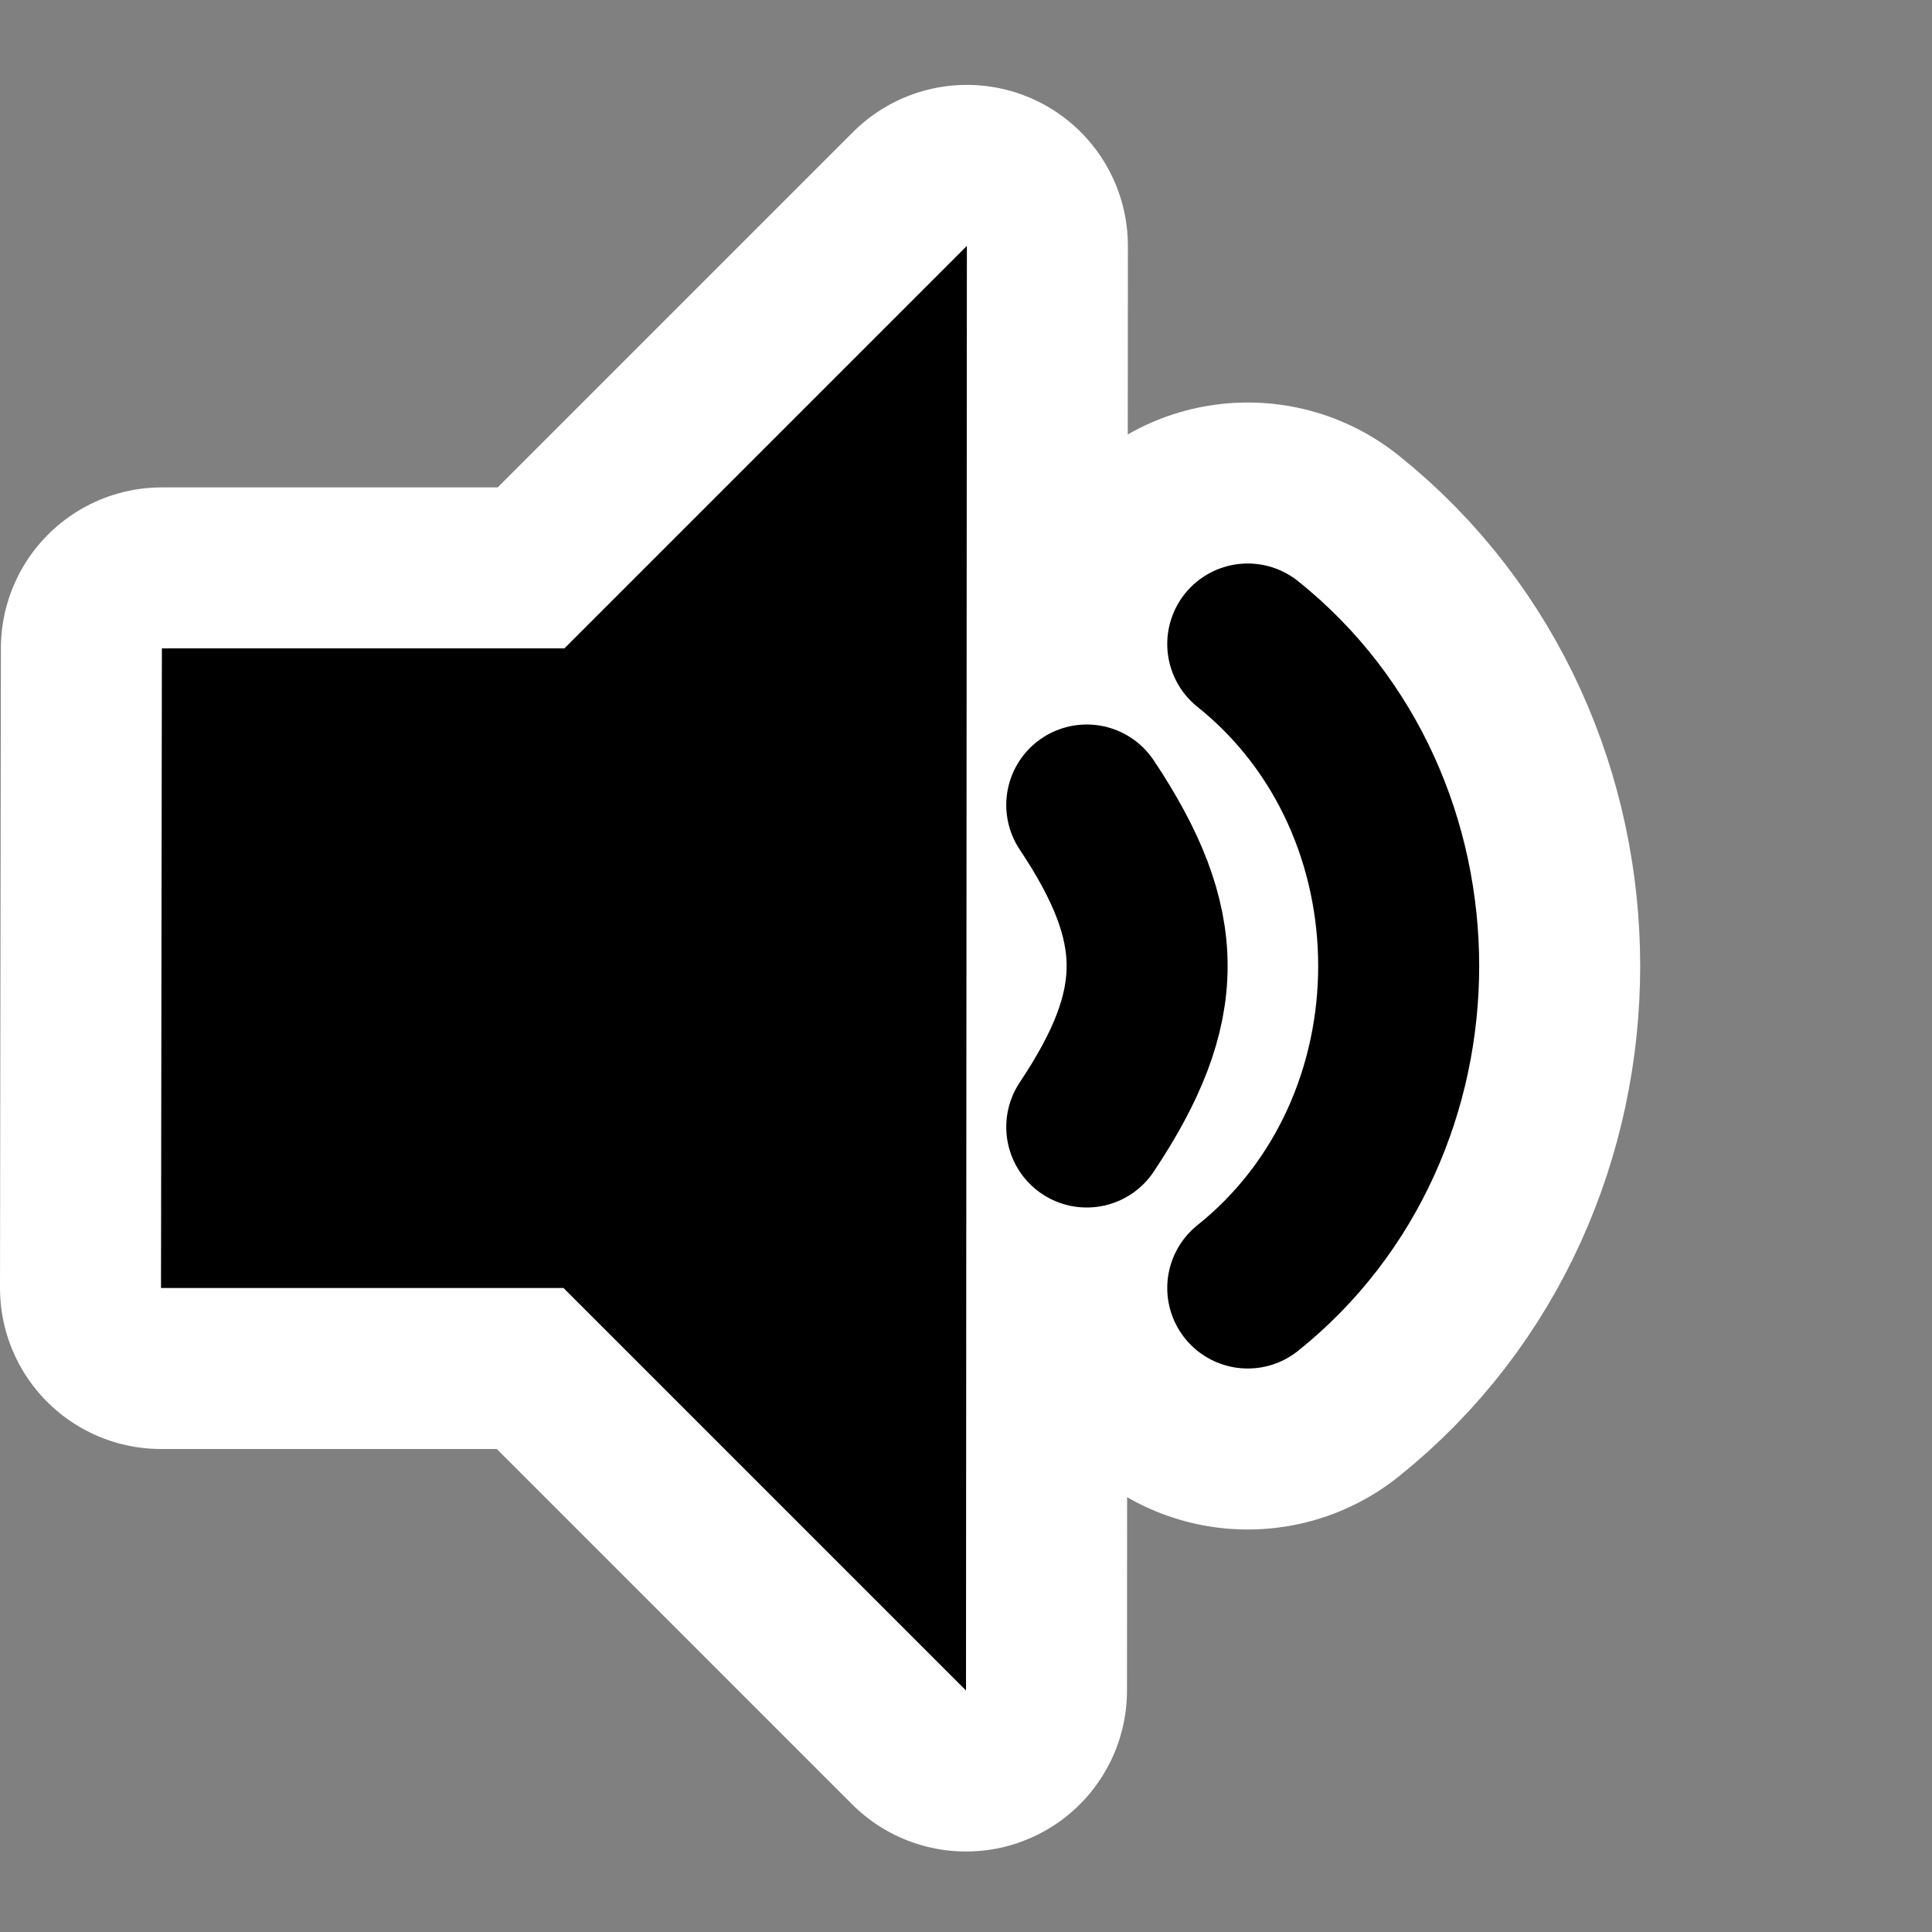 <?xml version="1.0" encoding="UTF-8"?>
<!-- Created with Inkscape (http://www.inkscape.org/) -->
<svg id="svg1872" width="48px" height="48px" xmlns="http://www.w3.org/2000/svg" xmlns:cc="http://web.resource.org/cc/" xmlns:dc="http://purl.org/dc/elements/1.1/" xmlns:rdf="http://www.w3.org/1999/02/22-rdf-syntax-ns#">
 <rect width="100%" height="100%" fill="#808080" stroke="none"/>
 <g id="layer1">
  <rect id="rect6346" width="48" height="48" rx="0" ry="0" style="fill:none"/>
  <path id="path3659" d="m4.022 16.109-0.022 15.891h10l10 10 0.022-35.891-10 10h-10z" style="fill-rule:evenodd;fill:#fff;stroke-linecap:round;stroke-linejoin:round;stroke-width:8;stroke:#fff"/>
  <path id="path8122" d="m31 16c5 4 5 12 0 16" style="fill:none;stroke-linecap:round;stroke-linejoin:round;stroke-width:12;stroke:#fff"/>
  <path id="path1880" d="m4.022 16.109-0.022 15.891h10l10 10 0.022-35.891-10 10h-10z" style="fill-rule:evenodd"/>
  <path id="path7235" d="m31 16c5 4 5 12 0 16" style="fill:none;stroke-linecap:round;stroke-linejoin:round;stroke-width:4;stroke:#000"/>
  <path id="path10785" d="m27 20c2 3 2 5 0 8" style="fill:none;stroke-linecap:round;stroke-linejoin:round;stroke-width:4;stroke:#000"/>
 </g>
</svg>
